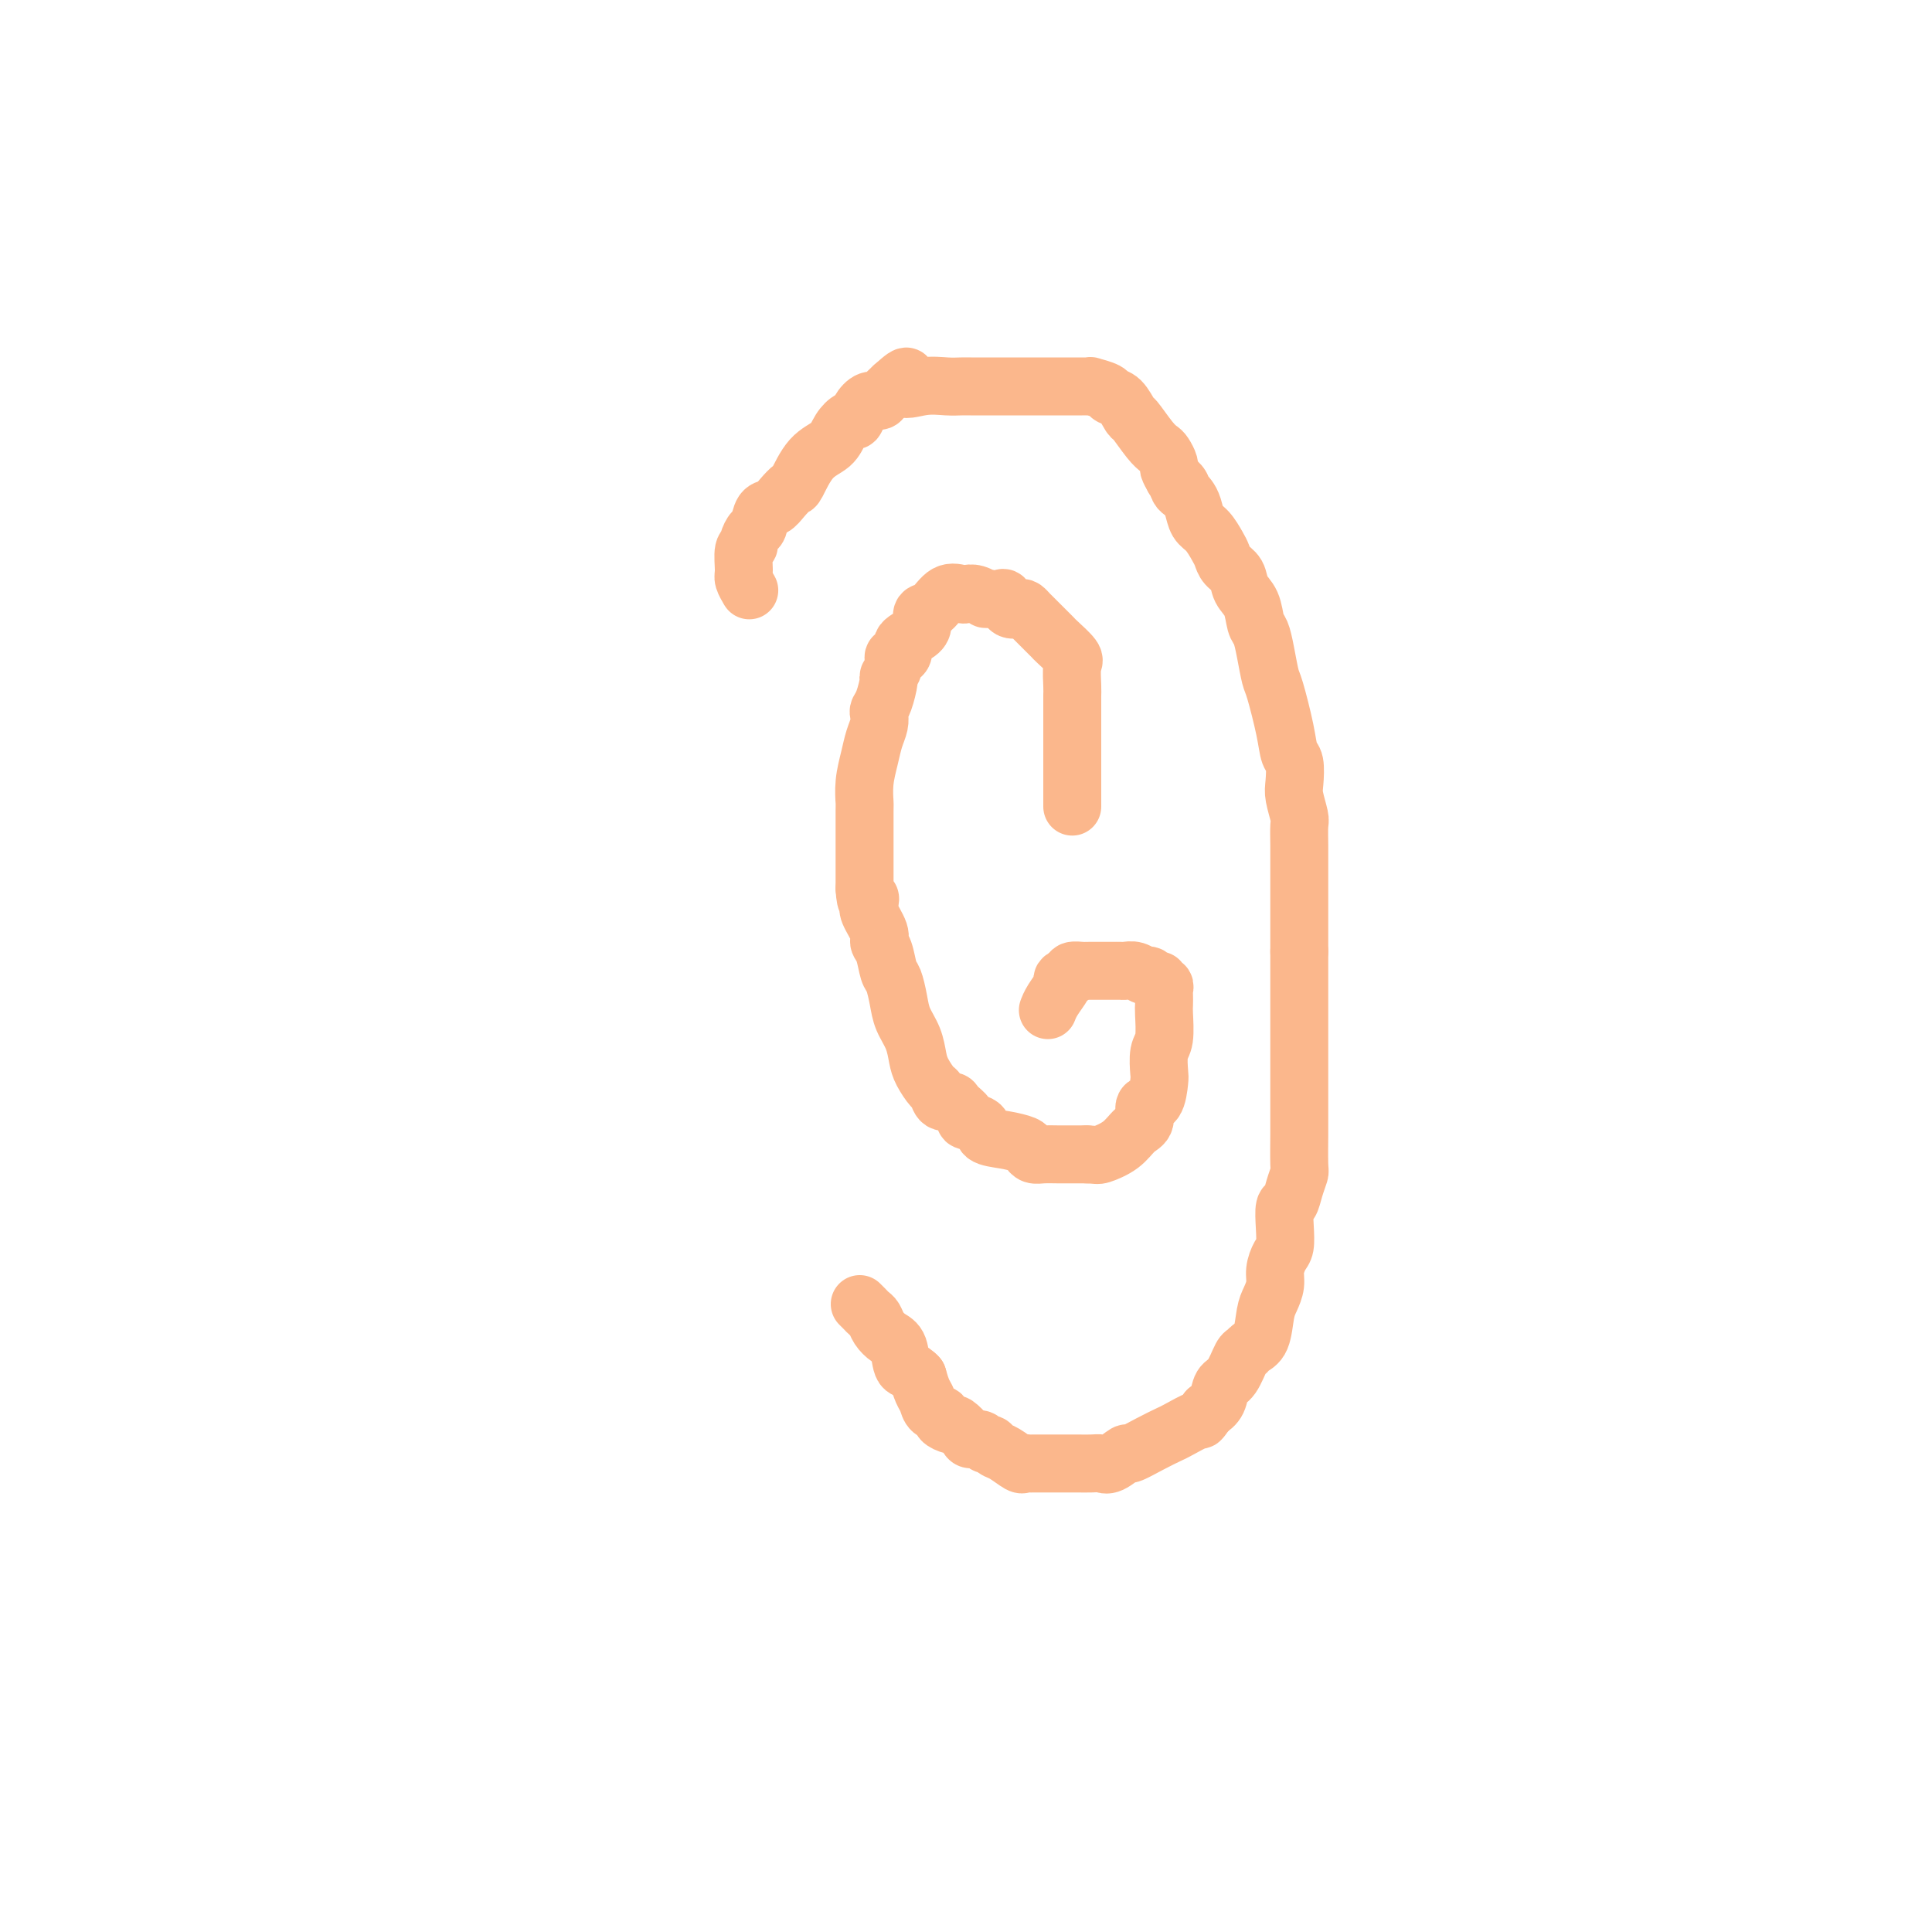 <svg viewBox='0 0 400 400' version='1.1' xmlns='http://www.w3.org/2000/svg' xmlns:xlink='http://www.w3.org/1999/xlink'><g fill='none' stroke='#FBB78C' stroke-width='12' stroke-linecap='round' stroke-linejoin='round'><path d='M155,122c0.116,0.196 0.231,0.393 0,0c-0.231,-0.393 -0.809,-1.375 -1,-2c-0.191,-0.625 0.004,-0.893 0,-2c-0.004,-1.107 -0.208,-3.054 0,-4c0.208,-0.946 0.828,-0.891 1,-1c0.172,-0.109 -0.106,-0.382 0,-1c0.106,-0.618 0.594,-1.583 1,-2c0.406,-0.417 0.729,-0.288 1,-1c0.271,-0.712 0.491,-2.267 1,-3c0.509,-0.733 1.307,-0.644 2,-1c0.693,-0.356 1.281,-1.158 2,-2c0.719,-0.842 1.568,-1.723 2,-2c0.432,-0.277 0.448,0.051 1,-1c0.552,-1.051 1.640,-3.482 3,-5c1.360,-1.518 2.994,-2.125 4,-3c1.006,-0.875 1.386,-2.018 2,-3c0.614,-0.982 1.464,-1.804 2,-2c0.536,-0.196 0.759,0.232 1,0c0.241,-0.232 0.501,-1.126 1,-2c0.499,-0.874 1.237,-1.729 2,-2c0.763,-0.271 1.552,0.042 2,0c0.448,-0.042 0.557,-0.441 1,-1c0.443,-0.559 1.222,-1.280 2,-2'/><path d='M185,80c4.457,-4.022 2.100,-1.078 2,0c-0.100,1.078 2.057,0.289 4,0c1.943,-0.289 3.670,-0.077 5,0c1.330,0.077 2.261,0.021 3,0c0.739,-0.021 1.284,-0.006 2,0c0.716,0.006 1.603,0.001 2,0c0.397,-0.001 0.304,-0.000 1,0c0.696,0.000 2.182,0.000 3,0c0.818,-0.000 0.968,-0.000 2,0c1.032,0.000 2.945,0.000 4,0c1.055,-0.000 1.251,-0.000 2,0c0.749,0.000 2.050,0.000 3,0c0.950,-0.000 1.550,-0.000 2,0c0.450,0.000 0.752,0.000 1,0c0.248,-0.000 0.442,-0.001 1,0c0.558,0.001 1.481,0.003 2,0c0.519,-0.003 0.635,-0.011 1,0c0.365,0.011 0.979,0.042 1,0c0.021,-0.042 -0.551,-0.158 0,0c0.551,0.158 2.226,0.589 3,1c0.774,0.411 0.648,0.803 1,1c0.352,0.197 1.183,0.200 2,1c0.817,0.800 1.619,2.398 2,3c0.381,0.602 0.341,0.207 1,1c0.659,0.793 2.018,2.775 3,4c0.982,1.225 1.586,1.693 2,2c0.414,0.307 0.637,0.453 1,1c0.363,0.547 0.867,1.493 1,2c0.133,0.507 -0.105,0.573 0,1c0.105,0.427 0.552,1.213 1,2'/><path d='M243,99c2.405,2.964 1.418,1.373 1,1c-0.418,-0.373 -0.267,0.470 0,1c0.267,0.530 0.652,0.746 1,1c0.348,0.254 0.660,0.547 1,1c0.340,0.453 0.707,1.066 1,2c0.293,0.934 0.511,2.190 1,3c0.489,0.810 1.248,1.175 2,2c0.752,0.825 1.496,2.111 2,3c0.504,0.889 0.769,1.380 1,2c0.231,0.620 0.429,1.367 1,2c0.571,0.633 1.515,1.151 2,2c0.485,0.849 0.511,2.028 1,3c0.489,0.972 1.441,1.739 2,3c0.559,1.261 0.726,3.018 1,4c0.274,0.982 0.655,1.189 1,2c0.345,0.811 0.656,2.228 1,4c0.344,1.772 0.723,3.901 1,5c0.277,1.099 0.453,1.169 1,3c0.547,1.831 1.466,5.423 2,8c0.534,2.577 0.683,4.140 1,5c0.317,0.860 0.803,1.016 1,2c0.197,0.984 0.105,2.797 0,4c-0.105,1.203 -0.224,1.795 0,3c0.224,1.205 0.792,3.023 1,4c0.208,0.977 0.056,1.113 0,2c-0.056,0.887 -0.015,2.523 0,4c0.015,1.477 0.004,2.793 0,4c-0.004,1.207 -0.001,2.303 0,3c0.001,0.697 0.000,0.995 0,2c-0.000,1.005 -0.000,2.716 0,5c0.000,2.284 0.000,5.142 0,8'/><path d='M269,197c0.000,4.706 0.000,2.473 0,3c-0.000,0.527 -0.000,3.816 0,6c0.000,2.184 0.000,3.263 0,4c-0.000,0.737 -0.000,1.130 0,2c0.000,0.870 0.000,2.215 0,3c-0.000,0.785 -0.000,1.010 0,2c0.000,0.990 0.000,2.747 0,4c-0.000,1.253 -0.000,2.003 0,3c0.000,0.997 0.001,2.240 0,4c-0.001,1.760 -0.003,4.035 0,5c0.003,0.965 0.012,0.620 0,2c-0.012,1.380 -0.045,4.486 0,6c0.045,1.514 0.170,1.436 0,2c-0.170,0.564 -0.633,1.769 -1,3c-0.367,1.231 -0.637,2.489 -1,3c-0.363,0.511 -0.819,0.275 -1,1c-0.181,0.725 -0.086,2.409 0,4c0.086,1.591 0.164,3.087 0,4c-0.164,0.913 -0.569,1.242 -1,2c-0.431,0.758 -0.888,1.943 -1,3c-0.112,1.057 0.121,1.985 0,3c-0.121,1.015 -0.596,2.118 -1,3c-0.404,0.882 -0.737,1.543 -1,3c-0.263,1.457 -0.454,3.711 -1,5c-0.546,1.289 -1.446,1.615 -2,2c-0.554,0.385 -0.764,0.831 -1,1c-0.236,0.169 -0.500,0.062 -1,1c-0.500,0.938 -1.237,2.922 -2,4c-0.763,1.078 -1.552,1.252 -2,2c-0.448,0.748 -0.557,2.071 -1,3c-0.443,0.929 -1.222,1.465 -2,2'/><path d='M250,292c-1.932,2.662 -1.261,1.818 -2,2c-0.739,0.182 -2.889,1.392 -4,2c-1.111,0.608 -1.183,0.615 -2,1c-0.817,0.385 -2.379,1.147 -4,2c-1.621,0.853 -3.301,1.798 -4,2c-0.699,0.202 -0.417,-0.338 -1,0c-0.583,0.338 -2.032,1.555 -3,2c-0.968,0.445 -1.455,0.119 -2,0c-0.545,-0.119 -1.148,-0.032 -2,0c-0.852,0.032 -1.954,0.009 -3,0c-1.046,-0.009 -2.035,-0.003 -3,0c-0.965,0.003 -1.906,0.003 -3,0c-1.094,-0.003 -2.341,-0.008 -3,0c-0.659,0.008 -0.730,0.027 -1,0c-0.270,-0.027 -0.741,-0.102 -1,0c-0.259,0.102 -0.307,0.382 -1,0c-0.693,-0.382 -2.030,-1.427 -3,-2c-0.970,-0.573 -1.573,-0.675 -2,-1c-0.427,-0.325 -0.676,-0.873 -1,-1c-0.324,-0.127 -0.721,0.169 -1,0c-0.279,-0.169 -0.441,-0.801 -1,-1c-0.559,-0.199 -1.517,0.035 -2,0c-0.483,-0.035 -0.492,-0.338 -1,-1c-0.508,-0.662 -1.516,-1.682 -2,-2c-0.484,-0.318 -0.444,0.066 -1,0c-0.556,-0.066 -1.707,-0.583 -2,-1c-0.293,-0.417 0.272,-0.733 0,-1c-0.272,-0.267 -1.382,-0.484 -2,-1c-0.618,-0.516 -0.743,-1.331 -1,-2c-0.257,-0.669 -0.645,-1.191 -1,-2c-0.355,-0.809 -0.678,-1.904 -1,-3'/><path d='M190,285c-1.417,-1.628 -2.460,-1.200 -3,-2c-0.540,-0.800 -0.579,-2.830 -1,-4c-0.421,-1.170 -1.226,-1.479 -2,-2c-0.774,-0.521 -1.518,-1.254 -2,-2c-0.482,-0.746 -0.704,-1.507 -1,-2c-0.296,-0.493 -0.667,-0.720 -1,-1c-0.333,-0.280 -0.628,-0.614 -1,-1c-0.372,-0.386 -0.821,-0.825 -1,-1c-0.179,-0.175 -0.090,-0.088 0,0'/><path d='M222,167c0.000,-0.990 0.000,-1.979 0,-3c-0.000,-1.021 -0.000,-2.072 0,-3c0.000,-0.928 0.000,-1.733 0,-3c-0.000,-1.267 -0.000,-2.997 0,-4c0.000,-1.003 0.000,-1.278 0,-2c-0.000,-0.722 -0.001,-1.892 0,-3c0.001,-1.108 0.003,-2.154 0,-3c-0.003,-0.846 -0.011,-1.491 0,-2c0.011,-0.509 0.042,-0.882 0,-2c-0.042,-1.118 -0.158,-2.982 0,-4c0.158,-1.018 0.590,-1.189 0,-2c-0.590,-0.811 -2.203,-2.263 -3,-3c-0.797,-0.737 -0.777,-0.761 -1,-1c-0.223,-0.239 -0.690,-0.695 -1,-1c-0.310,-0.305 -0.463,-0.461 -1,-1c-0.537,-0.539 -1.457,-1.463 -2,-2c-0.543,-0.537 -0.709,-0.687 -1,-1c-0.291,-0.313 -0.707,-0.788 -1,-1c-0.293,-0.212 -0.462,-0.162 -1,0c-0.538,0.162 -1.443,0.435 -2,0c-0.557,-0.435 -0.765,-1.579 -1,-2c-0.235,-0.421 -0.496,-0.120 -1,0c-0.504,0.120 -1.252,0.060 -2,0'/><path d='M205,124c-1.219,-0.250 -0.766,0.126 -1,0c-0.234,-0.126 -1.154,-0.755 -2,-1c-0.846,-0.245 -1.618,-0.106 -2,0c-0.382,0.106 -0.375,0.178 -1,0c-0.625,-0.178 -1.881,-0.606 -3,0c-1.119,0.606 -2.101,2.245 -3,3c-0.899,0.755 -1.715,0.625 -2,1c-0.285,0.375 -0.041,1.253 0,2c0.041,0.747 -0.123,1.361 -1,2c-0.877,0.639 -2.469,1.301 -3,2c-0.531,0.699 -0.003,1.435 0,2c0.003,0.565 -0.520,0.961 -1,1c-0.480,0.039 -0.916,-0.278 -1,0c-0.084,0.278 0.184,1.149 0,2c-0.184,0.851 -0.820,1.680 -1,2c-0.180,0.320 0.096,0.129 0,1c-0.096,0.871 -0.565,2.802 -1,4c-0.435,1.198 -0.837,1.663 -1,2c-0.163,0.337 -0.086,0.546 0,1c0.086,0.454 0.181,1.153 0,2c-0.181,0.847 -0.637,1.843 -1,3c-0.363,1.157 -0.633,2.475 -1,4c-0.367,1.525 -0.830,3.258 -1,5c-0.170,1.742 -0.045,3.494 0,4c0.045,0.506 0.012,-0.236 0,2c-0.012,2.236 -0.003,7.448 0,10c0.003,2.552 0.001,2.443 0,3c-0.001,0.557 -0.000,1.778 0,3'/><path d='M179,184c0.218,3.813 0.761,2.345 1,2c0.239,-0.345 0.172,0.433 0,1c-0.172,0.567 -0.449,0.922 0,2c0.449,1.078 1.626,2.878 2,4c0.374,1.122 -0.054,1.566 0,2c0.054,0.434 0.591,0.856 1,2c0.409,1.144 0.691,3.008 1,4c0.309,0.992 0.646,1.112 1,2c0.354,0.888 0.724,2.544 1,4c0.276,1.456 0.459,2.713 1,4c0.541,1.287 1.441,2.606 2,4c0.559,1.394 0.779,2.865 1,4c0.221,1.135 0.445,1.936 1,3c0.555,1.064 1.443,2.392 2,3c0.557,0.608 0.785,0.495 1,1c0.215,0.505 0.419,1.627 1,2c0.581,0.373 1.540,-0.003 2,0c0.460,0.003 0.422,0.386 1,1c0.578,0.614 1.774,1.460 2,2c0.226,0.540 -0.517,0.775 0,1c0.517,0.225 2.296,0.441 3,1c0.704,0.559 0.335,1.460 1,2c0.665,0.540 2.366,0.719 4,1c1.634,0.281 3.202,0.664 4,1c0.798,0.336 0.824,0.626 1,1c0.176,0.374 0.500,0.832 1,1c0.500,0.168 1.175,0.045 2,0c0.825,-0.045 1.798,-0.012 3,0c1.202,0.012 2.631,0.003 3,0c0.369,-0.003 -0.323,-0.001 0,0c0.323,0.001 1.662,0.000 3,0'/><path d='M225,239c2.178,0.078 2.123,0.272 3,0c0.877,-0.272 2.686,-1.011 4,-2c1.314,-0.989 2.131,-2.226 3,-3c0.869,-0.774 1.788,-1.083 2,-2c0.212,-0.917 -0.284,-2.441 0,-3c0.284,-0.559 1.348,-0.153 2,-1c0.652,-0.847 0.893,-2.948 1,-4c0.107,-1.052 0.081,-1.054 0,-2c-0.081,-0.946 -0.218,-2.835 0,-4c0.218,-1.165 0.790,-1.607 1,-3c0.210,-1.393 0.057,-3.736 0,-5c-0.057,-1.264 -0.019,-1.448 0,-2c0.019,-0.552 0.020,-1.473 0,-2c-0.020,-0.527 -0.061,-0.662 0,-1c0.061,-0.338 0.223,-0.879 0,-1c-0.223,-0.121 -0.833,0.179 -1,0c-0.167,-0.179 0.107,-0.836 0,-1c-0.107,-0.164 -0.596,0.166 -1,0c-0.404,-0.166 -0.724,-0.829 -1,-1c-0.276,-0.171 -0.510,0.150 -1,0c-0.490,-0.150 -1.238,-0.772 -2,-1c-0.762,-0.228 -1.538,-0.061 -2,0c-0.462,0.061 -0.610,0.016 -1,0c-0.390,-0.016 -1.020,-0.004 -2,0c-0.980,0.004 -2.308,0.000 -3,0c-0.692,-0.000 -0.746,0.003 -1,0c-0.254,-0.003 -0.707,-0.011 -1,0c-0.293,0.011 -0.425,0.041 -1,0c-0.575,-0.041 -1.593,-0.155 -2,0c-0.407,0.155 -0.204,0.577 0,1'/><path d='M222,202c-2.183,0.361 -2.140,0.762 -2,1c0.140,0.238 0.378,0.311 0,1c-0.378,0.689 -1.371,1.993 -2,3c-0.629,1.007 -0.894,1.716 -1,2c-0.106,0.284 -0.053,0.142 0,0'/></g>
</svg>